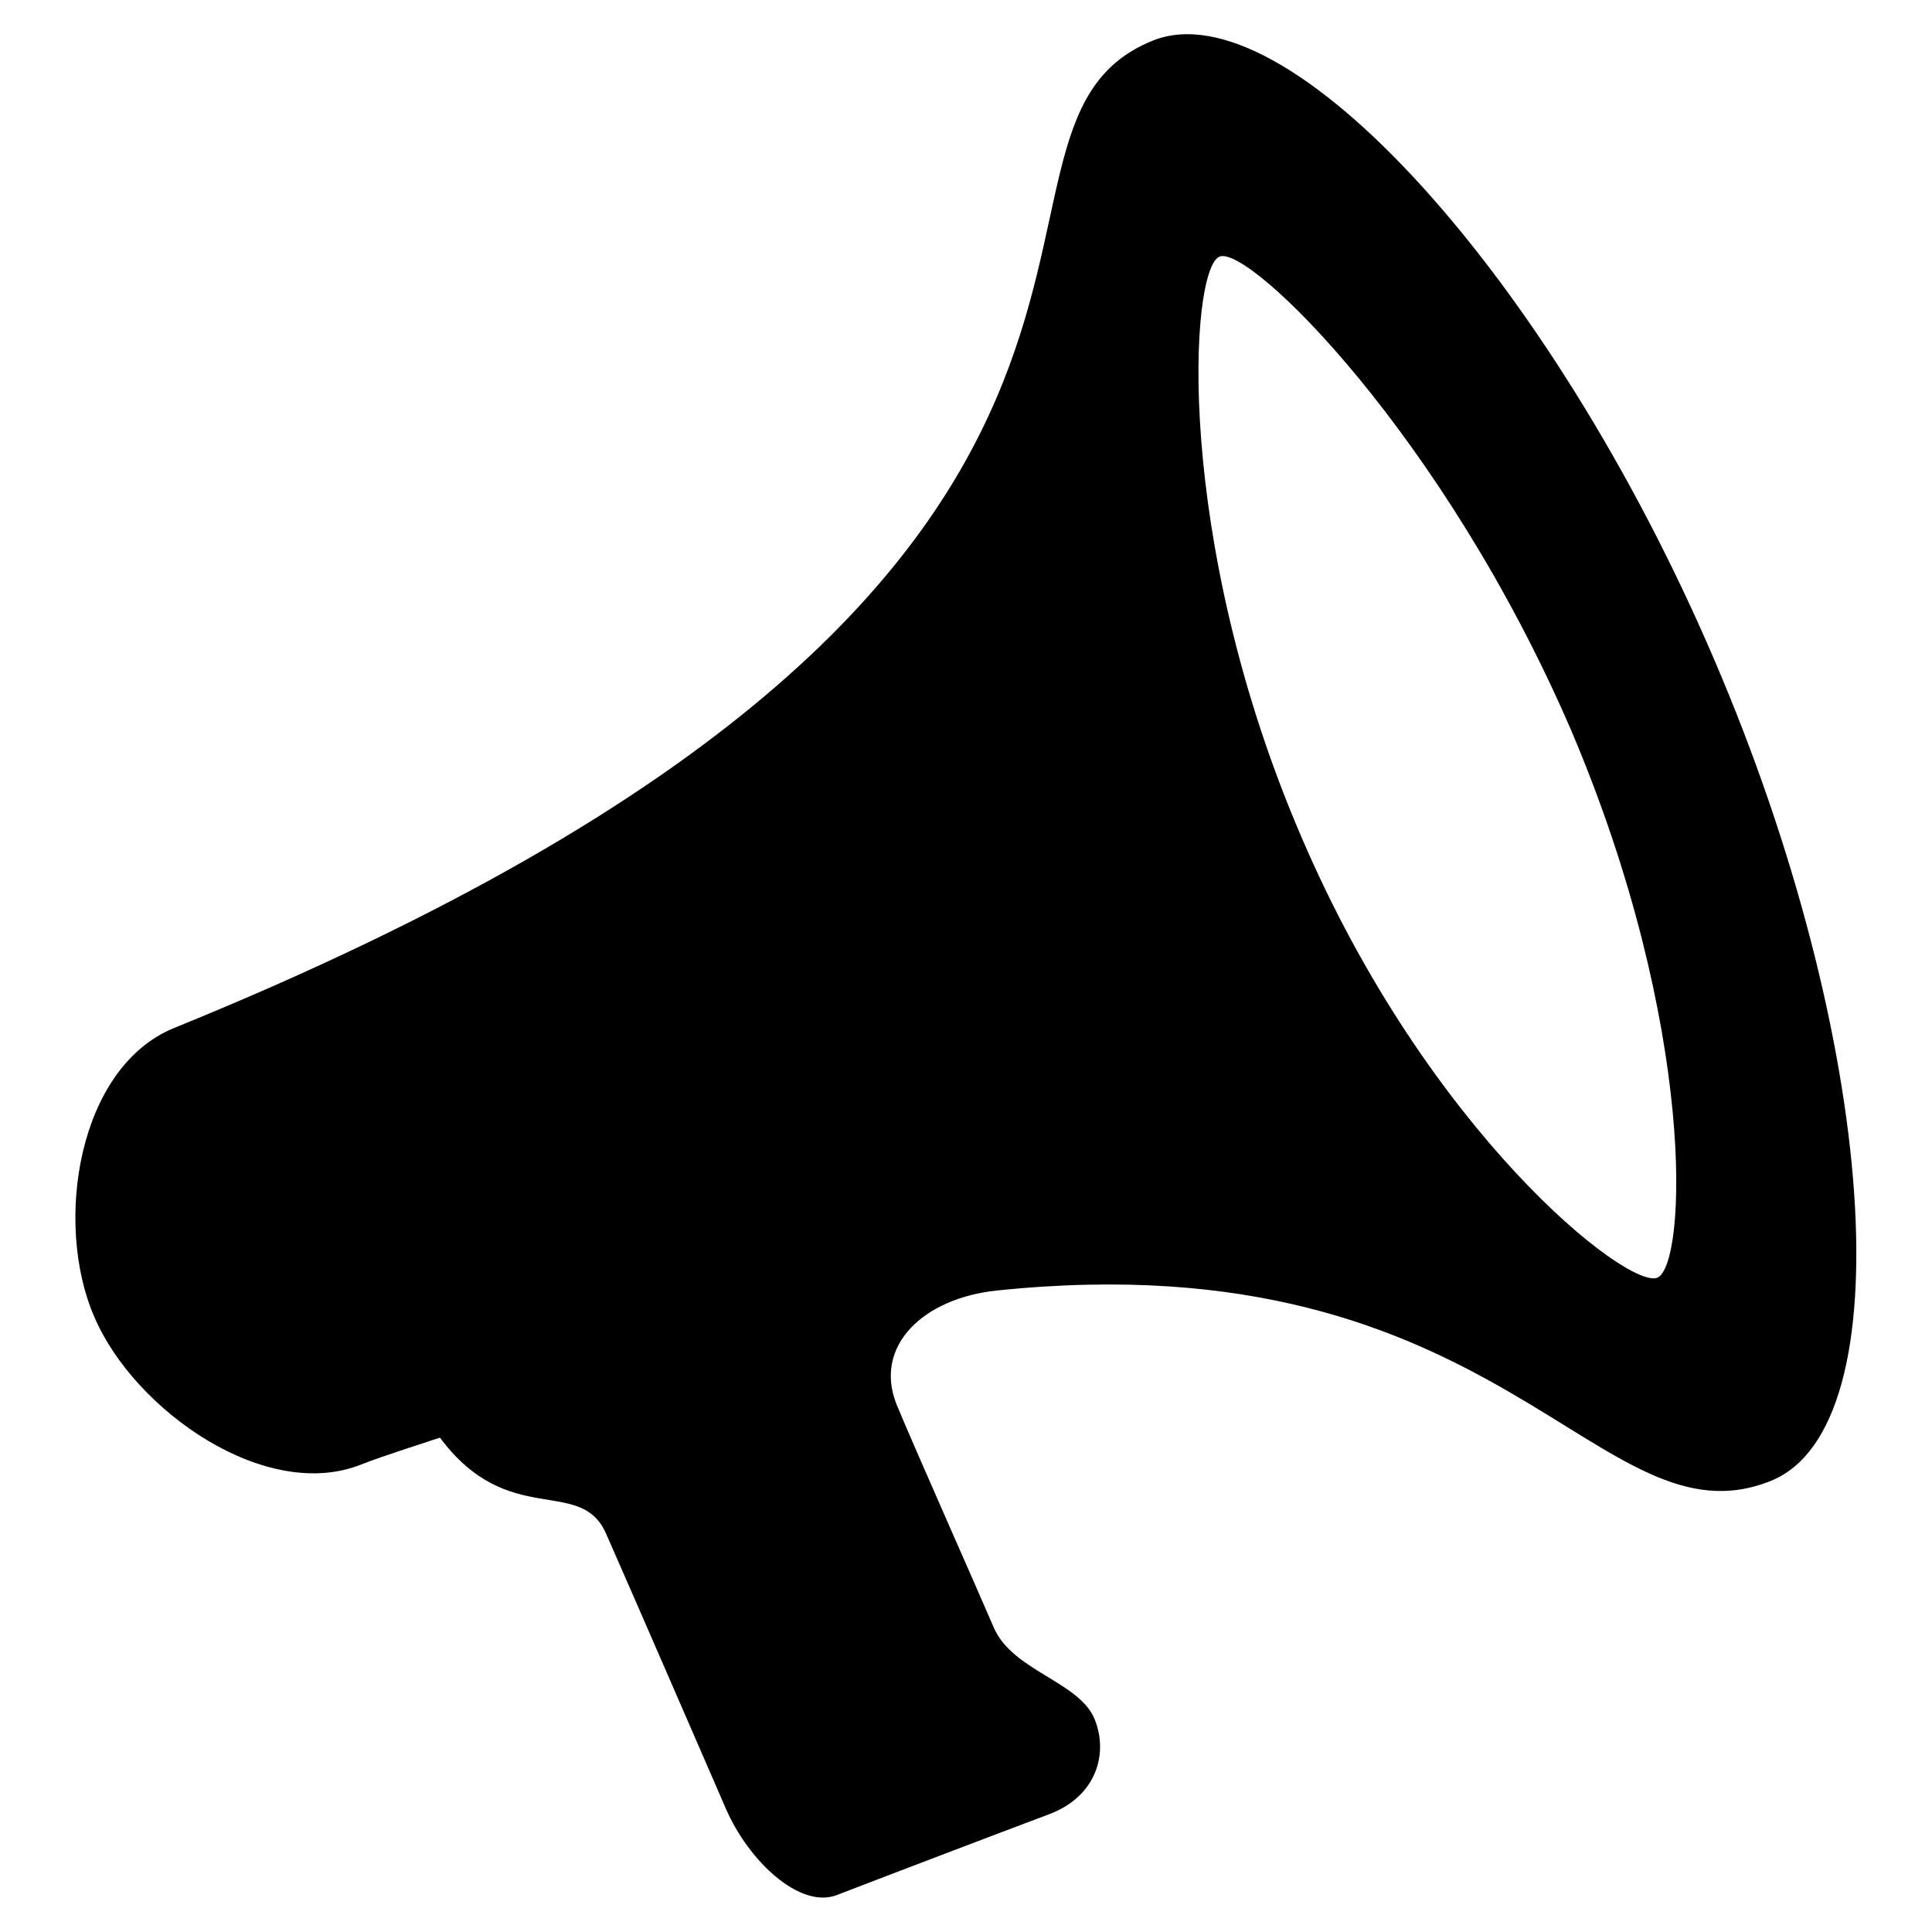 <?xml version="1.0" encoding="utf-8"?>
<!-- Svg Vector Icons : http://www.onlinewebfonts.com/icon -->
<!DOCTYPE svg PUBLIC "-//W3C//DTD SVG 1.1//EN" "http://www.w3.org/Graphics/SVG/1.1/DTD/svg11.dtd">
<svg version="1.1" xmlns="http://www.w3.org/2000/svg" xmlns:xlink="http://www.w3.org/1999/xlink" x="0px" y="0px" viewBox="0 0 256 256" enable-background="new 0 0 256 256" xml:space="preserve">
<g><g><path fill="#000000" d="M227.1,87.3c-21.7-50.6-56.7-89.1-74.4-81.9c-30,12.2,17.9,70.9-129.6,130.8c-12.8,5.2-16,25.9-10.6,38.3c5.3,12.4,22.8,24.7,35.5,19.5c2.2-0.9,10.3-3.5,10.3-3.5c9.1,12.2,18.6,5,22,12.7c4.1,9.3,12.9,29.6,15.9,36.5c3,6.9,9.8,13.3,14.7,11.4c4.9-1.9,21.7-8.3,28.1-10.7c6.4-2.4,7.9-8.2,6-12.7c-2.1-4.9-10.8-6.3-13.3-12c-2.4-5.6-10.5-23.8-12.9-29.6c-3.1-7.8,3.6-14.1,13.3-15.1c67.2-7,79.7,34.5,102.6,25.2C252.4,189,248.8,137.8,227.1,87.3z M219.6,169.3c-3.9,1.6-30.4-19.2-47.2-58.5c-16.9-39.3-14.8-75.2-10.8-76.8c3.9-1.6,29.7,23.6,46.6,62.8C224.9,136.1,223.5,167.7,219.6,169.3z"/></g></g>
</svg>